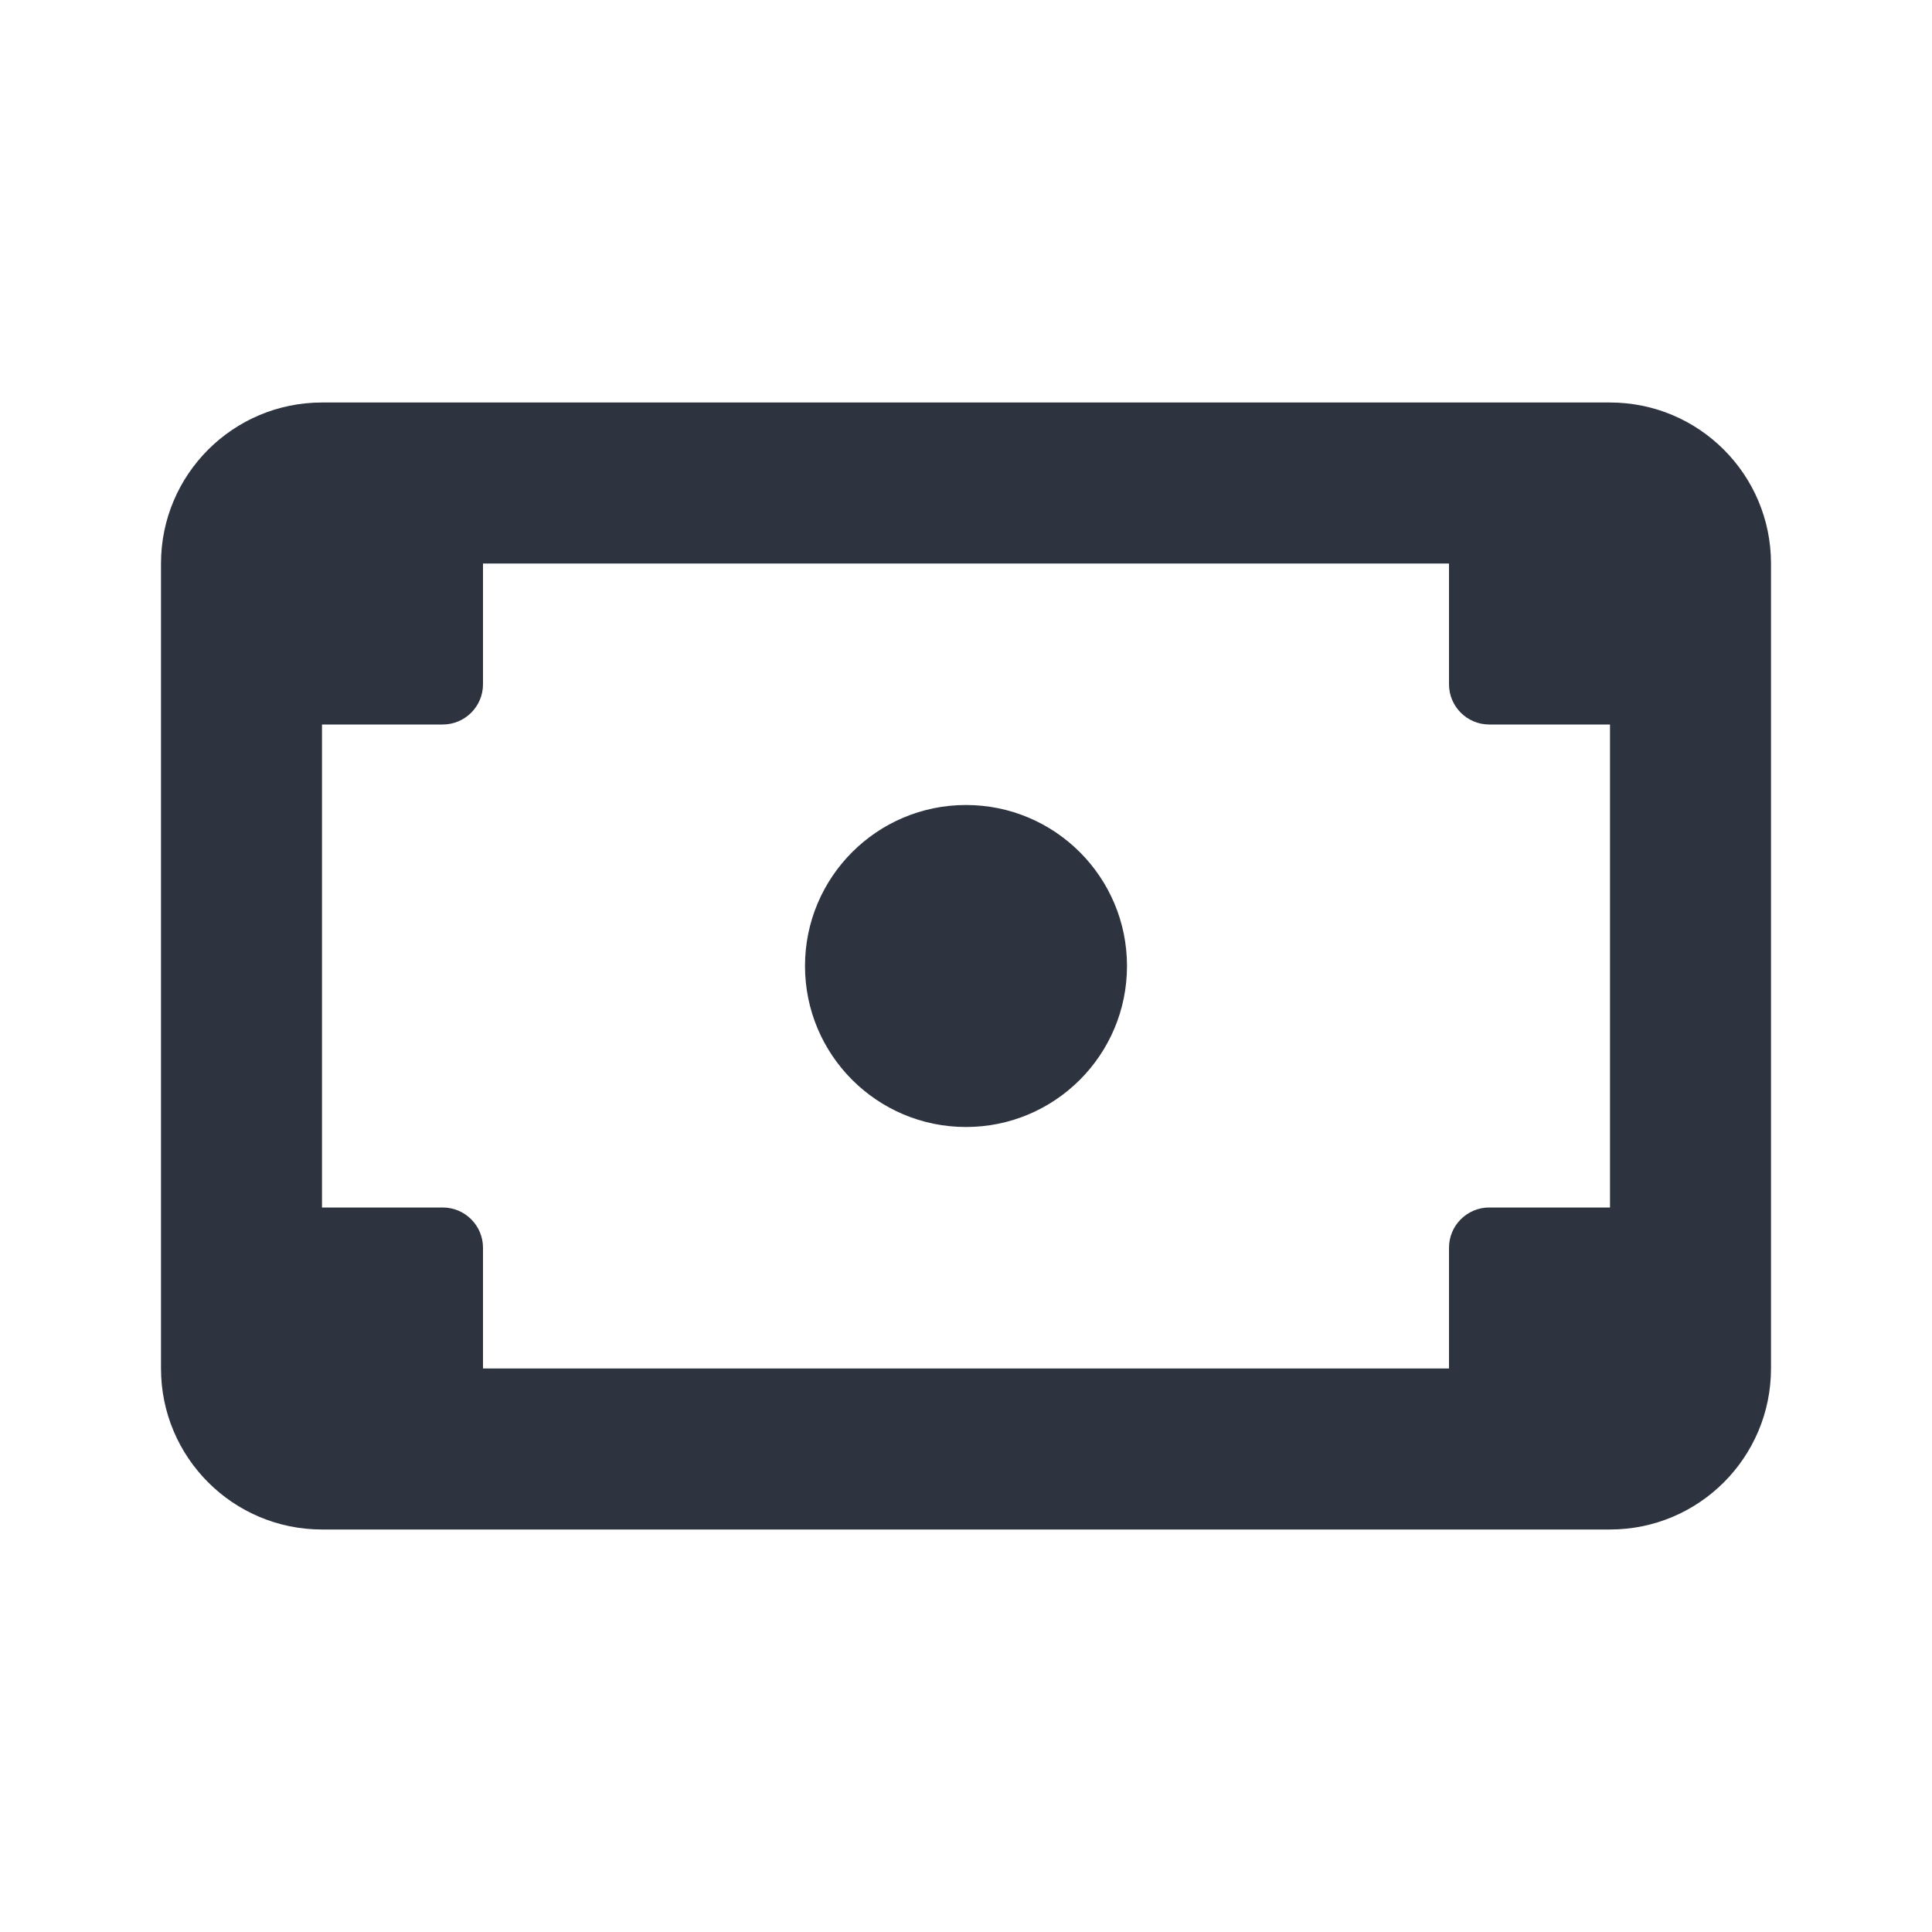 <?xml version="1.0" encoding="UTF-8"?>
<svg xmlns="http://www.w3.org/2000/svg" width="48" height="48" viewBox="0 0 48 48" fill="none">
  <path d="M24 20C26.209 20 28 21.791 28 24C28 26.209 26.209 28 24 28C21.791 28 20 26.209 20 24C20 21.791 21.791 20 24 20Z" fill="#2D333F"></path>
  <path d="M4 14C4 11.791 5.791 10 8 10H40C42.209 10 44 11.791 44 14V34C44 36.209 42.209 38 40 38H8C5.791 38 4 36.209 4 34V14ZM12 14V17C12 17.552 11.552 18 11 18H8V30H11C11.552 30 12 30.448 12 31V34H36V31C36 30.448 36.448 30 37 30H40V18H37C36.448 18 36 17.552 36 17V14H12Z" fill="#2D333F"></path>
</svg>
